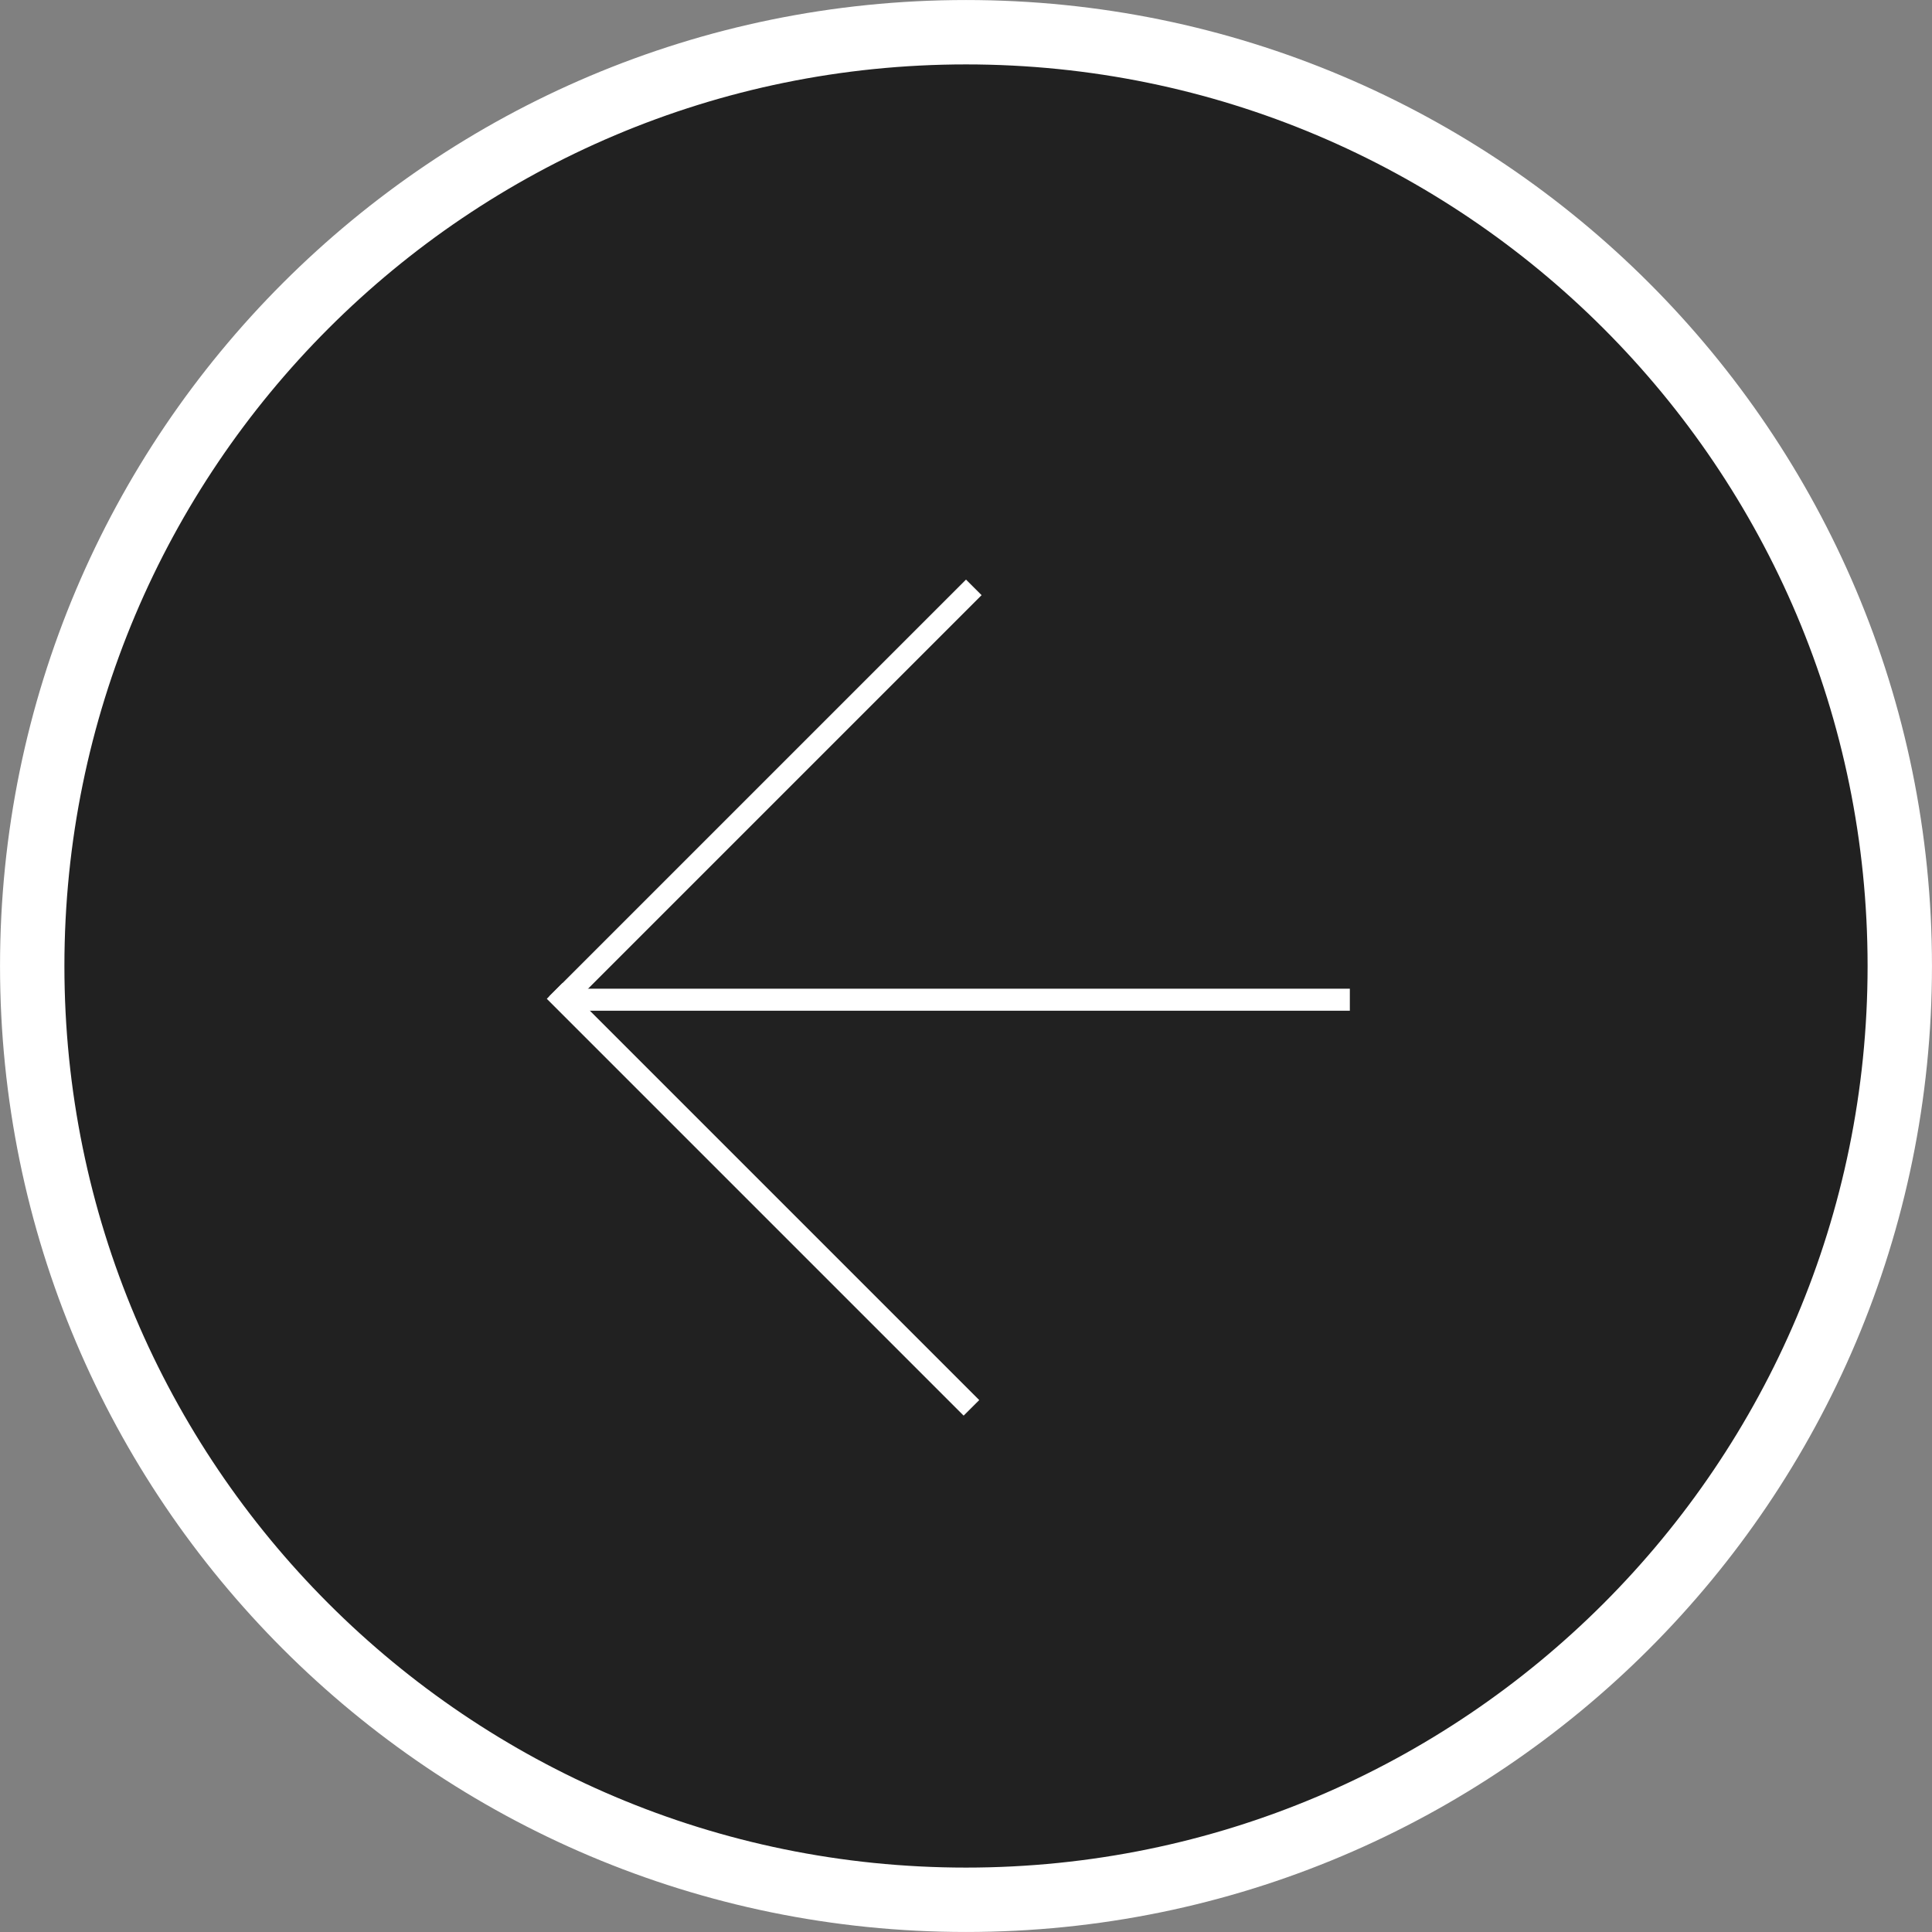 <?xml version="1.0" encoding="UTF-8"?> <svg xmlns="http://www.w3.org/2000/svg" width="40" height="40" viewBox="0 0 40 40" fill="none"><rect x="0" y="0" width="40" height="40" fill="#808080" stroke="none"/> <g clip-path="url(#clip0_168_1788)"> <path d="M0.667 20C0.667 30.677 9.322 39.333 20 39.333C30.677 39.333 39.333 30.677 39.333 20C39.333 9.322 30.677 0.667 20 0.667C9.322 0.667 0.667 9.322 0.667 20Z" fill="#212121" stroke="white" stroke-width="1.333"></path> <path d="M20 12L11.37 20.63L11.692 20.953L20.323 12.322L20 12Z" fill="white"></path> <path d="M11.643 20.356L20.274 28.987L19.951 29.309L11.321 20.679L11.643 20.356Z" fill="white"></path> <path d="M11.855 20.47L27.947 20.47L27.947 20.926L11.855 20.926L11.855 20.47Z" fill="white"></path> </g> <defs> <clipPath id="clip0_168_1788"> <rect width="40" height="40" fill="white" transform="matrix(-1 0 0 1 40 0)"></rect> </clipPath> </defs> </svg> 